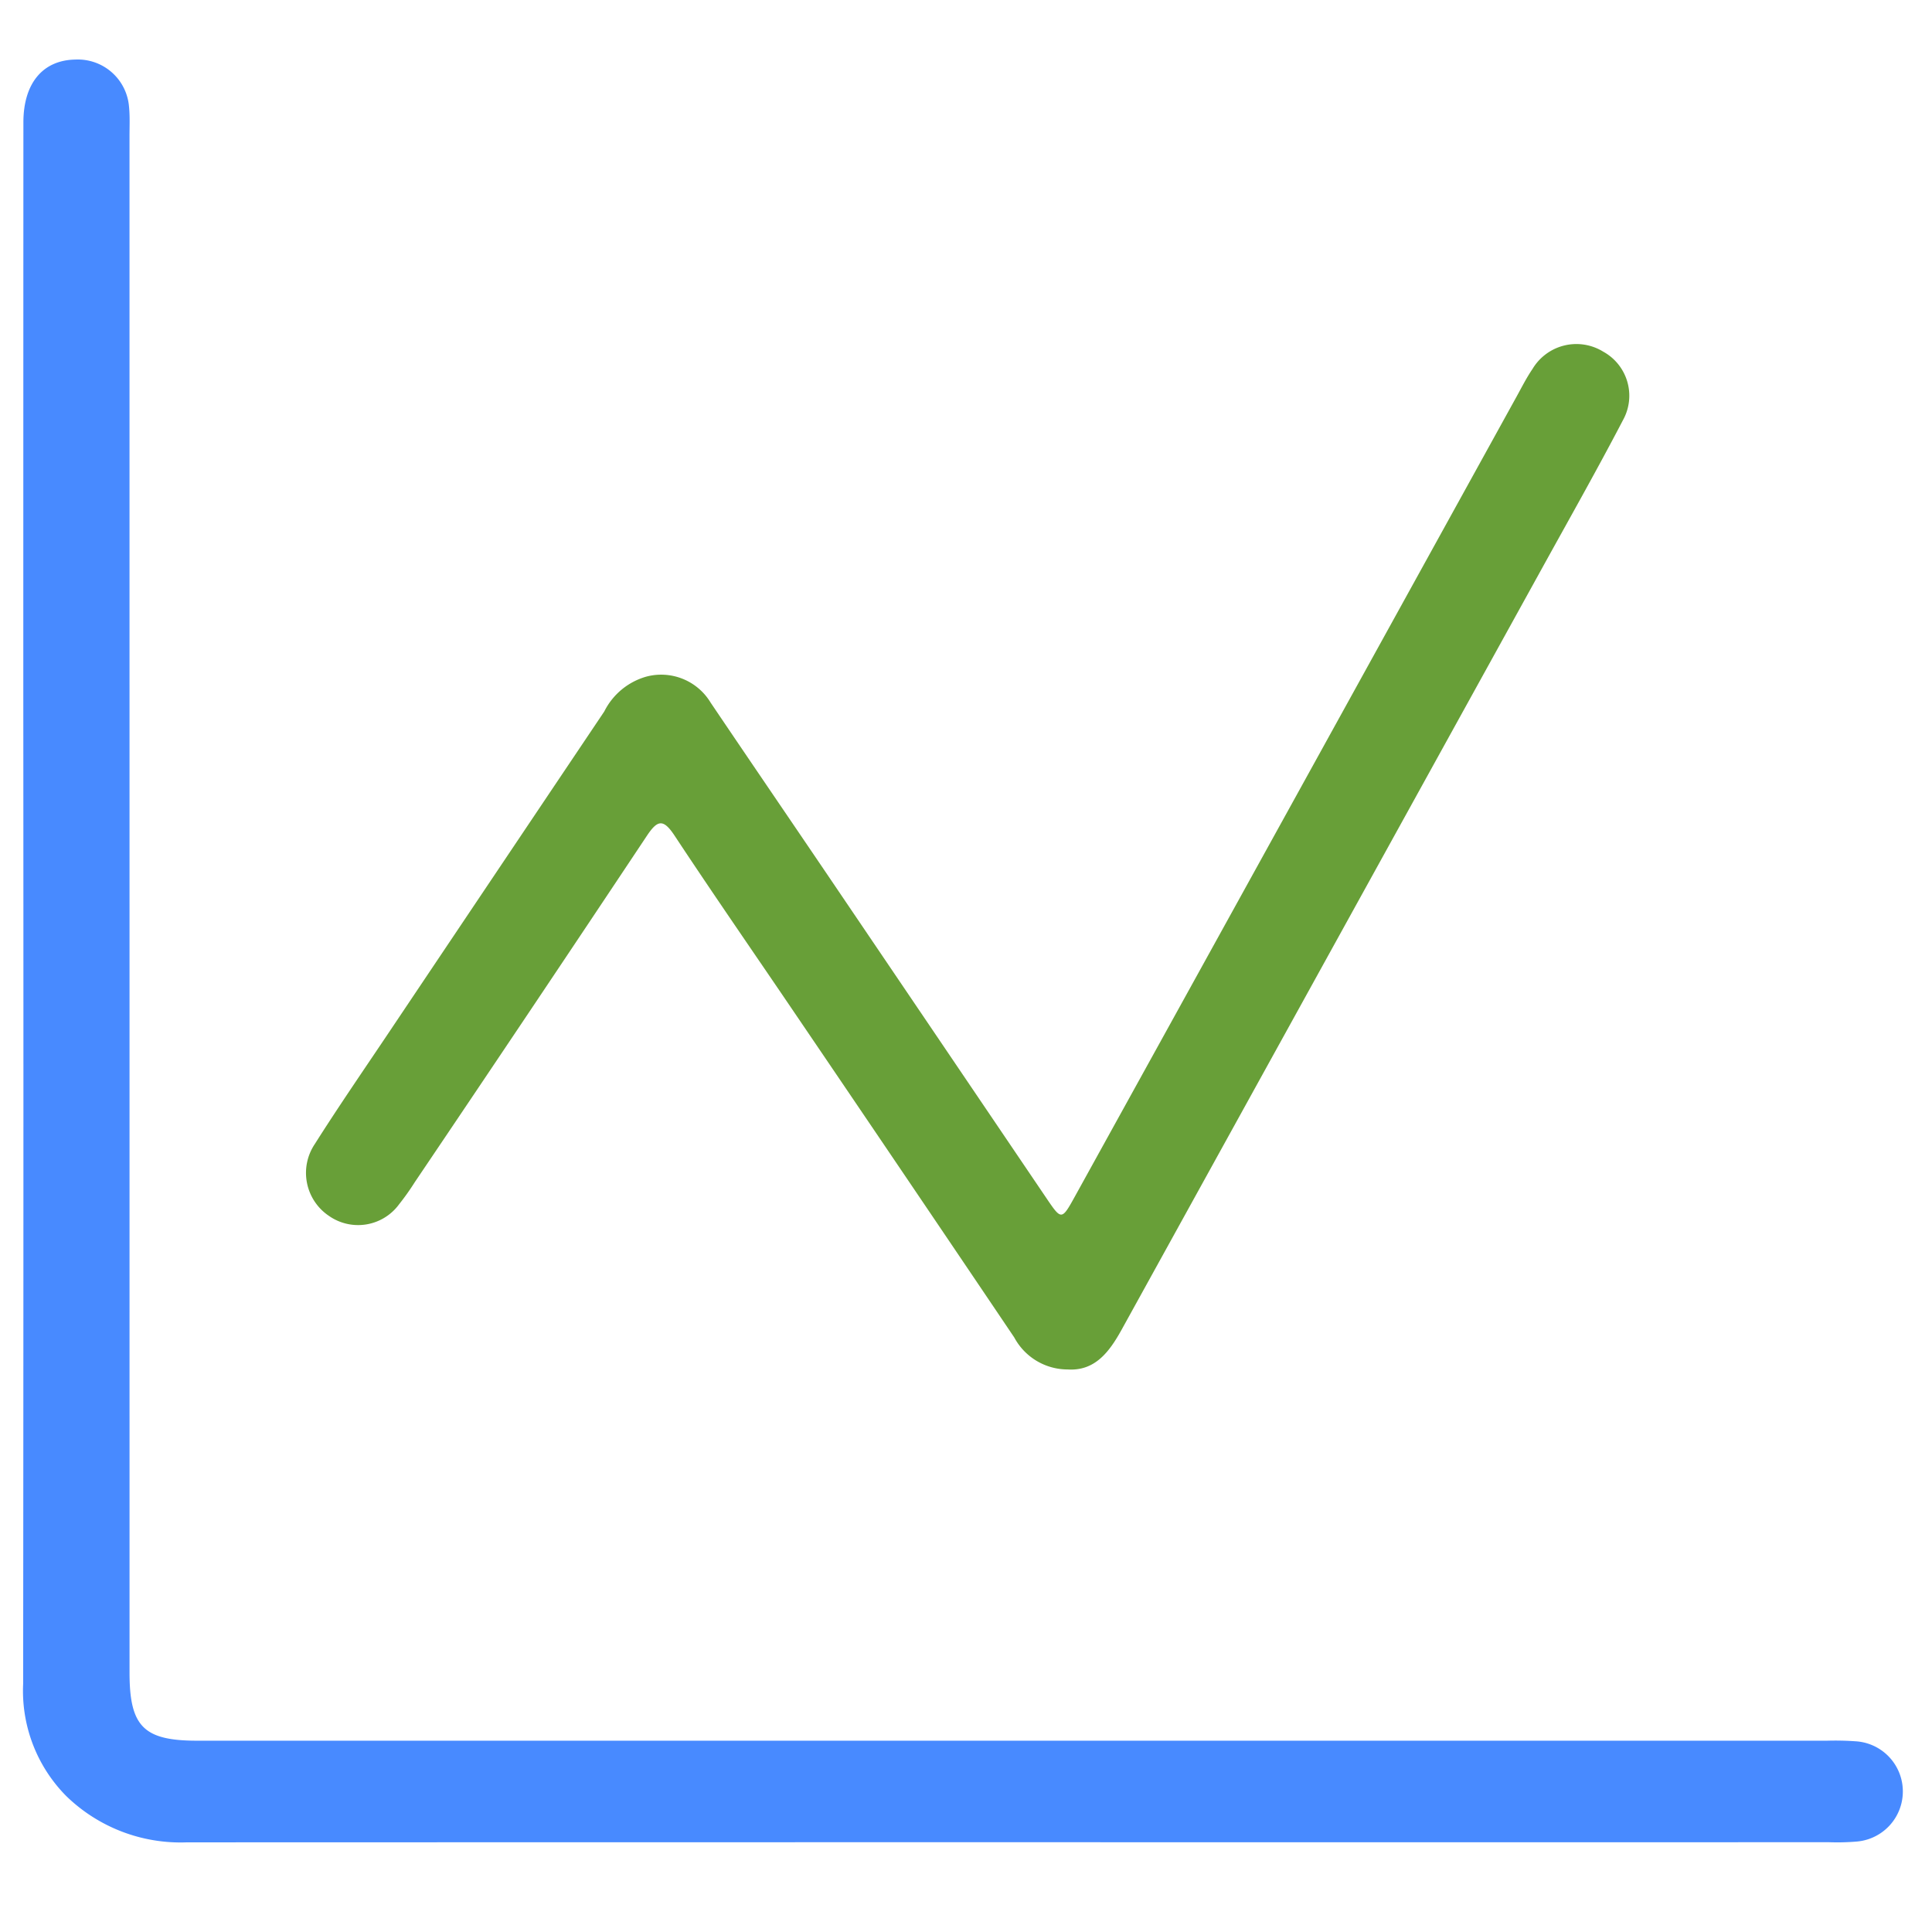<svg id="Layer_1" data-name="Layer 1" xmlns="http://www.w3.org/2000/svg" viewBox="0 0 64 64"><defs><style>.cls-1{fill:#488aff;}.cls-2{fill:#689f38;}</style></defs><title>Increase</title><path class="cls-1" d="M33.432,61.026q-13.62-0-27.241.004a5.432,5.432,0,0,1-3.997-1.534A4.948,4.948,0,0,1,.767,55.775Q.782,39.356.772,22.937q0-9.441.003-18.882c.001-1.303.647-2.066,1.726-2.082A1.701,1.701,0,0,1,4.274,3.535c.032.321.016.646.016.97q.001,25.45.001,50.899c0,1.789.465,2.259,2.242,2.259q26.98.001,53.959.001a9.445,9.445,0,0,1,.969.018,1.665,1.665,0,0,1,.03,3.323,7.644,7.644,0,0,1-.895.021Q47.015,61.027,33.432,61.026Z"/><path class="cls-2" d="M35.366,45.365a2.009,2.009,0,0,1-1.768-1.061q-3.63-5.383-7.277-10.753c-1.326-1.956-2.673-3.898-3.975-5.87-.375-.568-.568-.52-.92.01q-3.824,5.747-7.685,11.469a8.318,8.318,0,0,1-.518.73,1.683,1.683,0,0,1-2.329.386,1.714,1.714,0,0,1-.464-2.381c.784-1.24,1.618-2.449,2.435-3.668q3.574-5.33,7.152-10.658a2.241,2.241,0,0,1,1.393-1.155,1.912,1.912,0,0,1,2.129.859c1.266,1.876,2.543,3.745,3.813,5.619q3.662,5.406,7.322,10.813c.483.713.498.718.926-.057Q42.925,26.391,50.243,13.13c.168-.305.326-.618.521-.904a1.693,1.693,0,0,1,2.348-.575,1.665,1.665,0,0,1,.652,2.265c-.851,1.631-1.758,3.234-2.647,4.845Q44.138,31.399,37.16,44.039C36.74,44.801,36.262,45.423,35.366,45.365Z"/></svg>